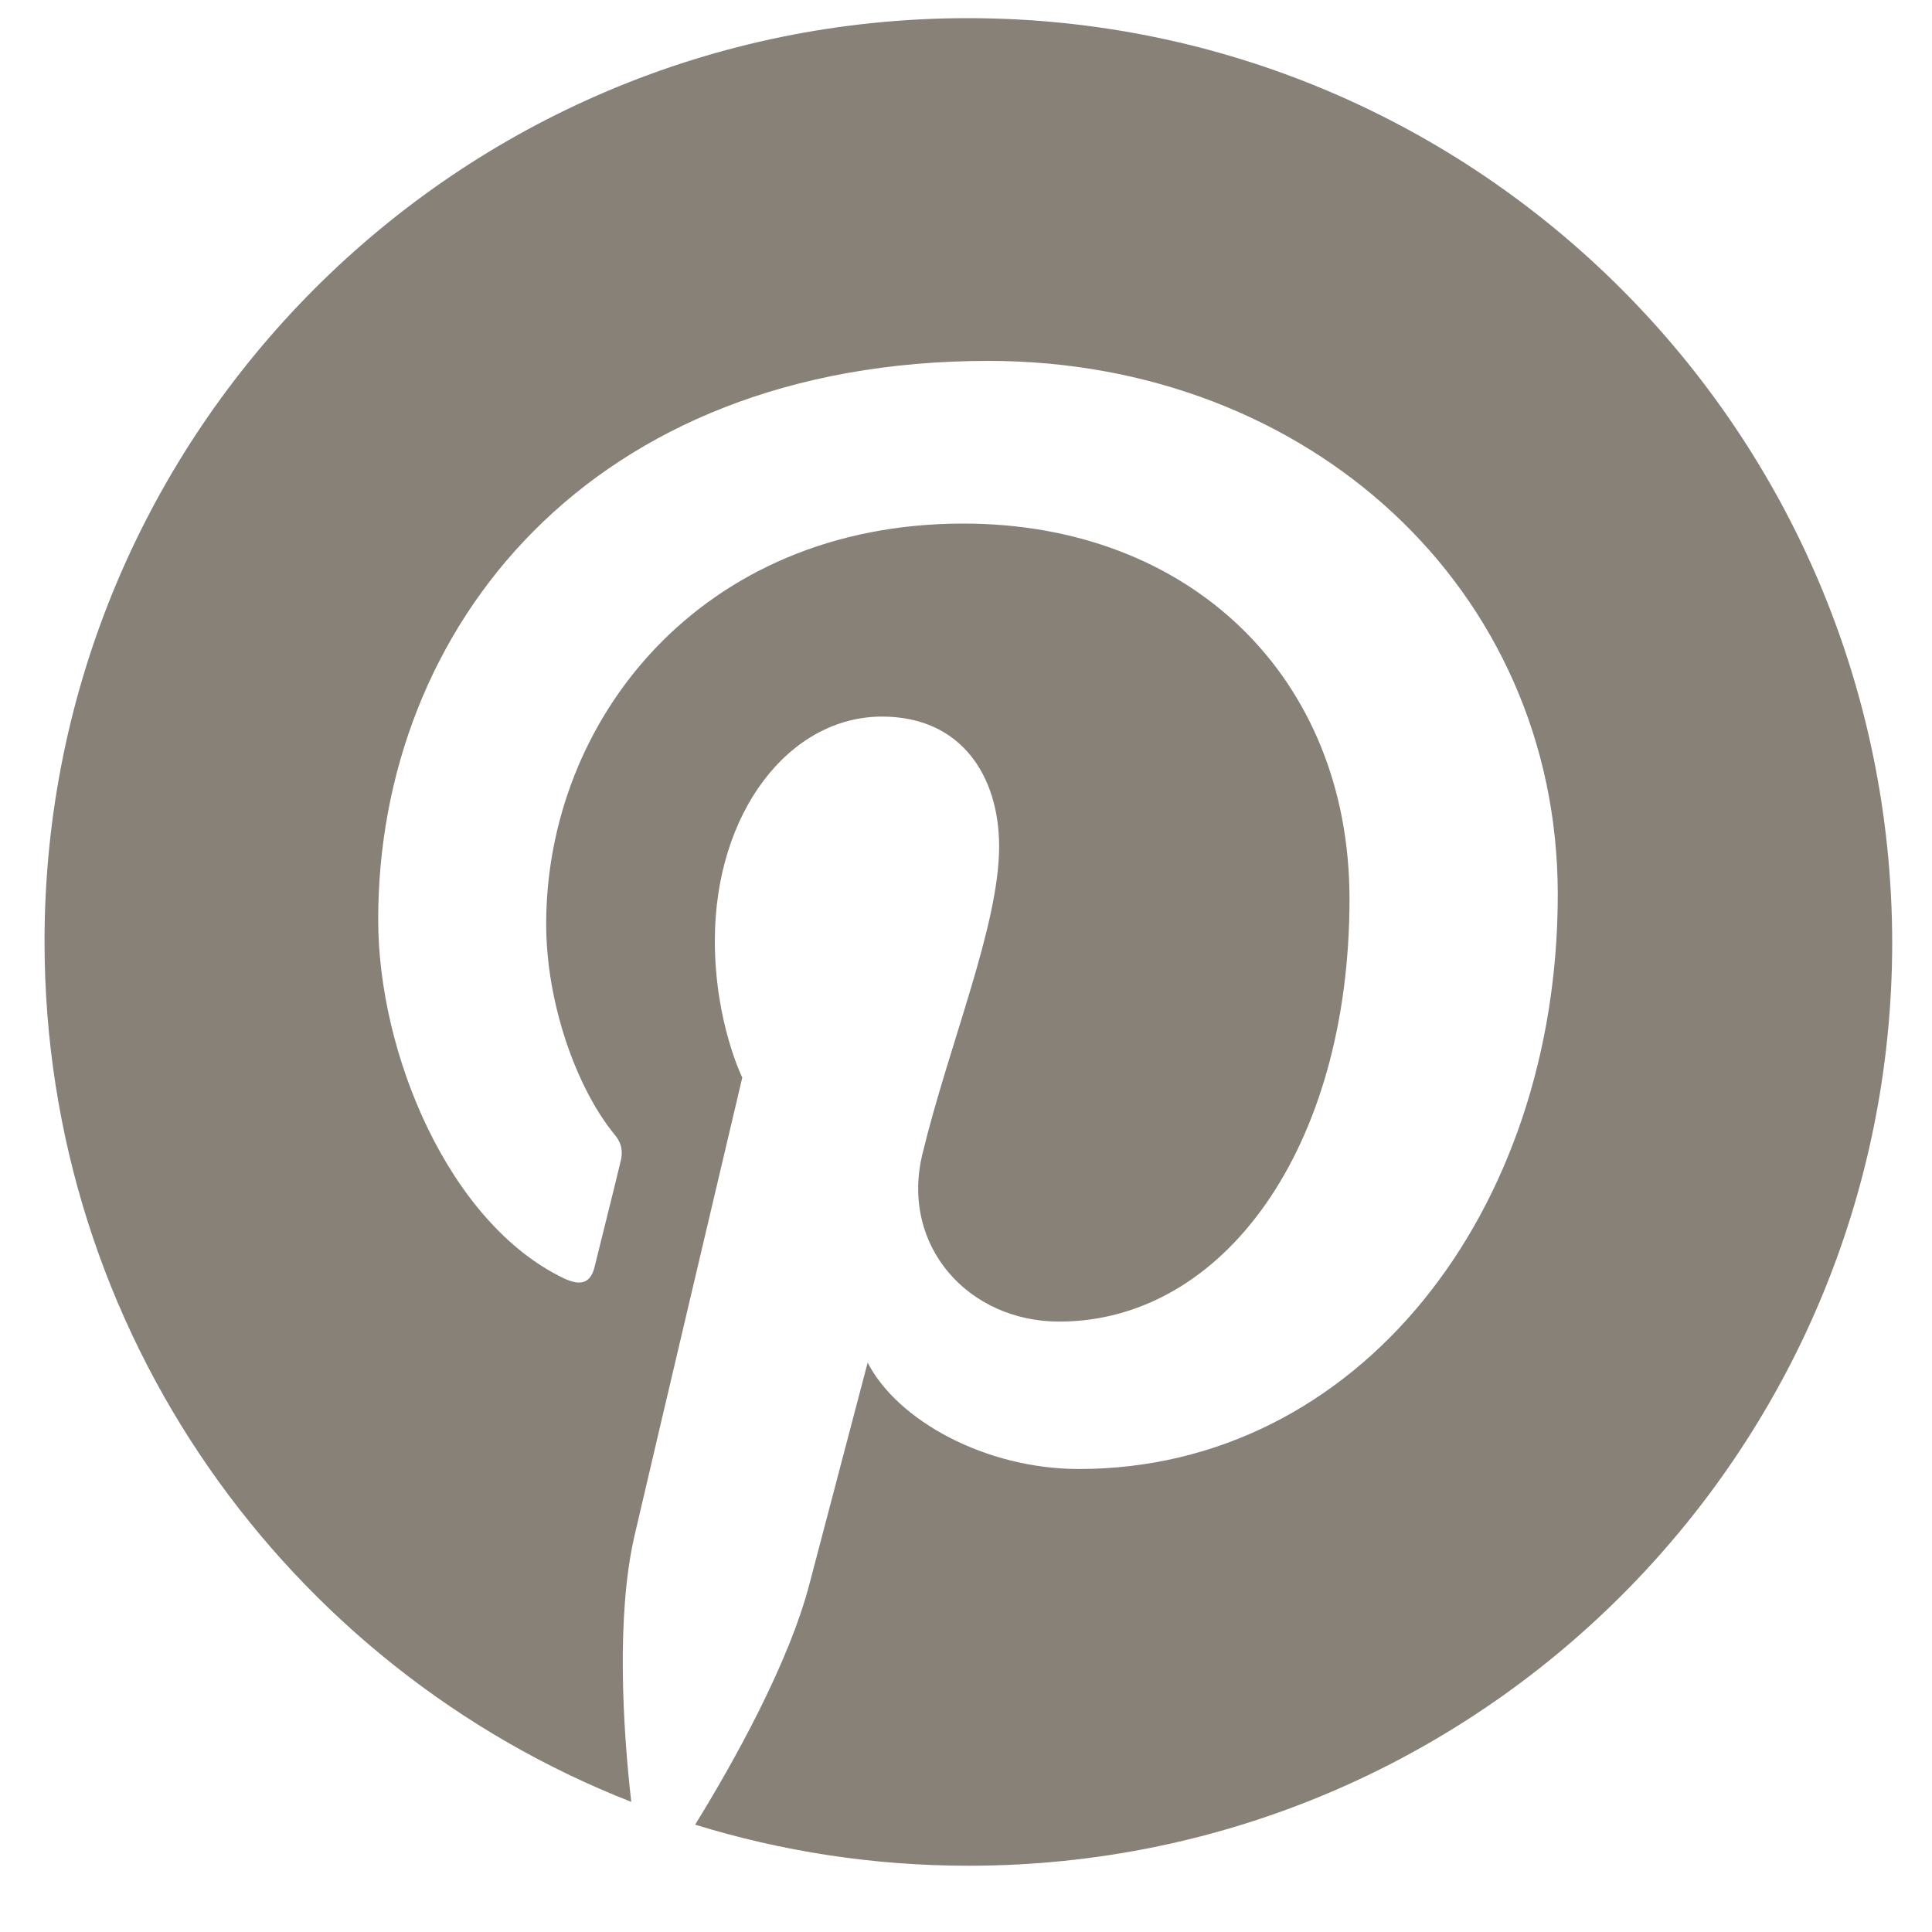 <svg width="20" height="20" viewBox="0 0 20 20" fill="none" xmlns="http://www.w3.org/2000/svg">
<path d="M10.02 0.188C4.733 0.188 0.461 4.468 0.461 9.747C0.461 13.799 2.979 17.261 6.535 18.653C6.448 17.898 6.378 16.734 6.566 15.908C6.739 15.16 7.684 11.155 7.684 11.155C7.684 11.155 7.4 10.581 7.4 9.739C7.4 8.409 8.171 7.418 9.131 7.418C9.95 7.418 10.343 8.032 10.343 8.763C10.343 9.582 9.824 10.809 9.548 11.95C9.32 12.902 10.028 13.681 10.964 13.681C12.664 13.681 13.97 11.887 13.97 9.306C13.97 7.017 12.326 5.42 9.973 5.42C7.251 5.42 5.654 7.457 5.654 9.566C5.654 10.384 5.968 11.265 6.362 11.745C6.441 11.84 6.448 11.926 6.425 12.021C6.354 12.32 6.189 12.973 6.157 13.107C6.118 13.28 6.016 13.319 5.835 13.232C4.654 12.666 3.915 10.919 3.915 9.519C3.915 6.505 6.102 3.736 10.233 3.736C13.545 3.736 16.126 6.096 16.126 9.259C16.126 12.556 14.049 15.207 11.169 15.207C10.201 15.207 9.289 14.704 8.982 14.106C8.982 14.106 8.502 15.931 8.384 16.38C8.171 17.214 7.589 18.252 7.196 18.889C8.093 19.165 9.037 19.314 10.028 19.314C15.308 19.314 19.588 15.034 19.588 9.755C19.58 4.468 15.3 0.188 10.02 0.188Z" fill="#878178"/>
</svg>
